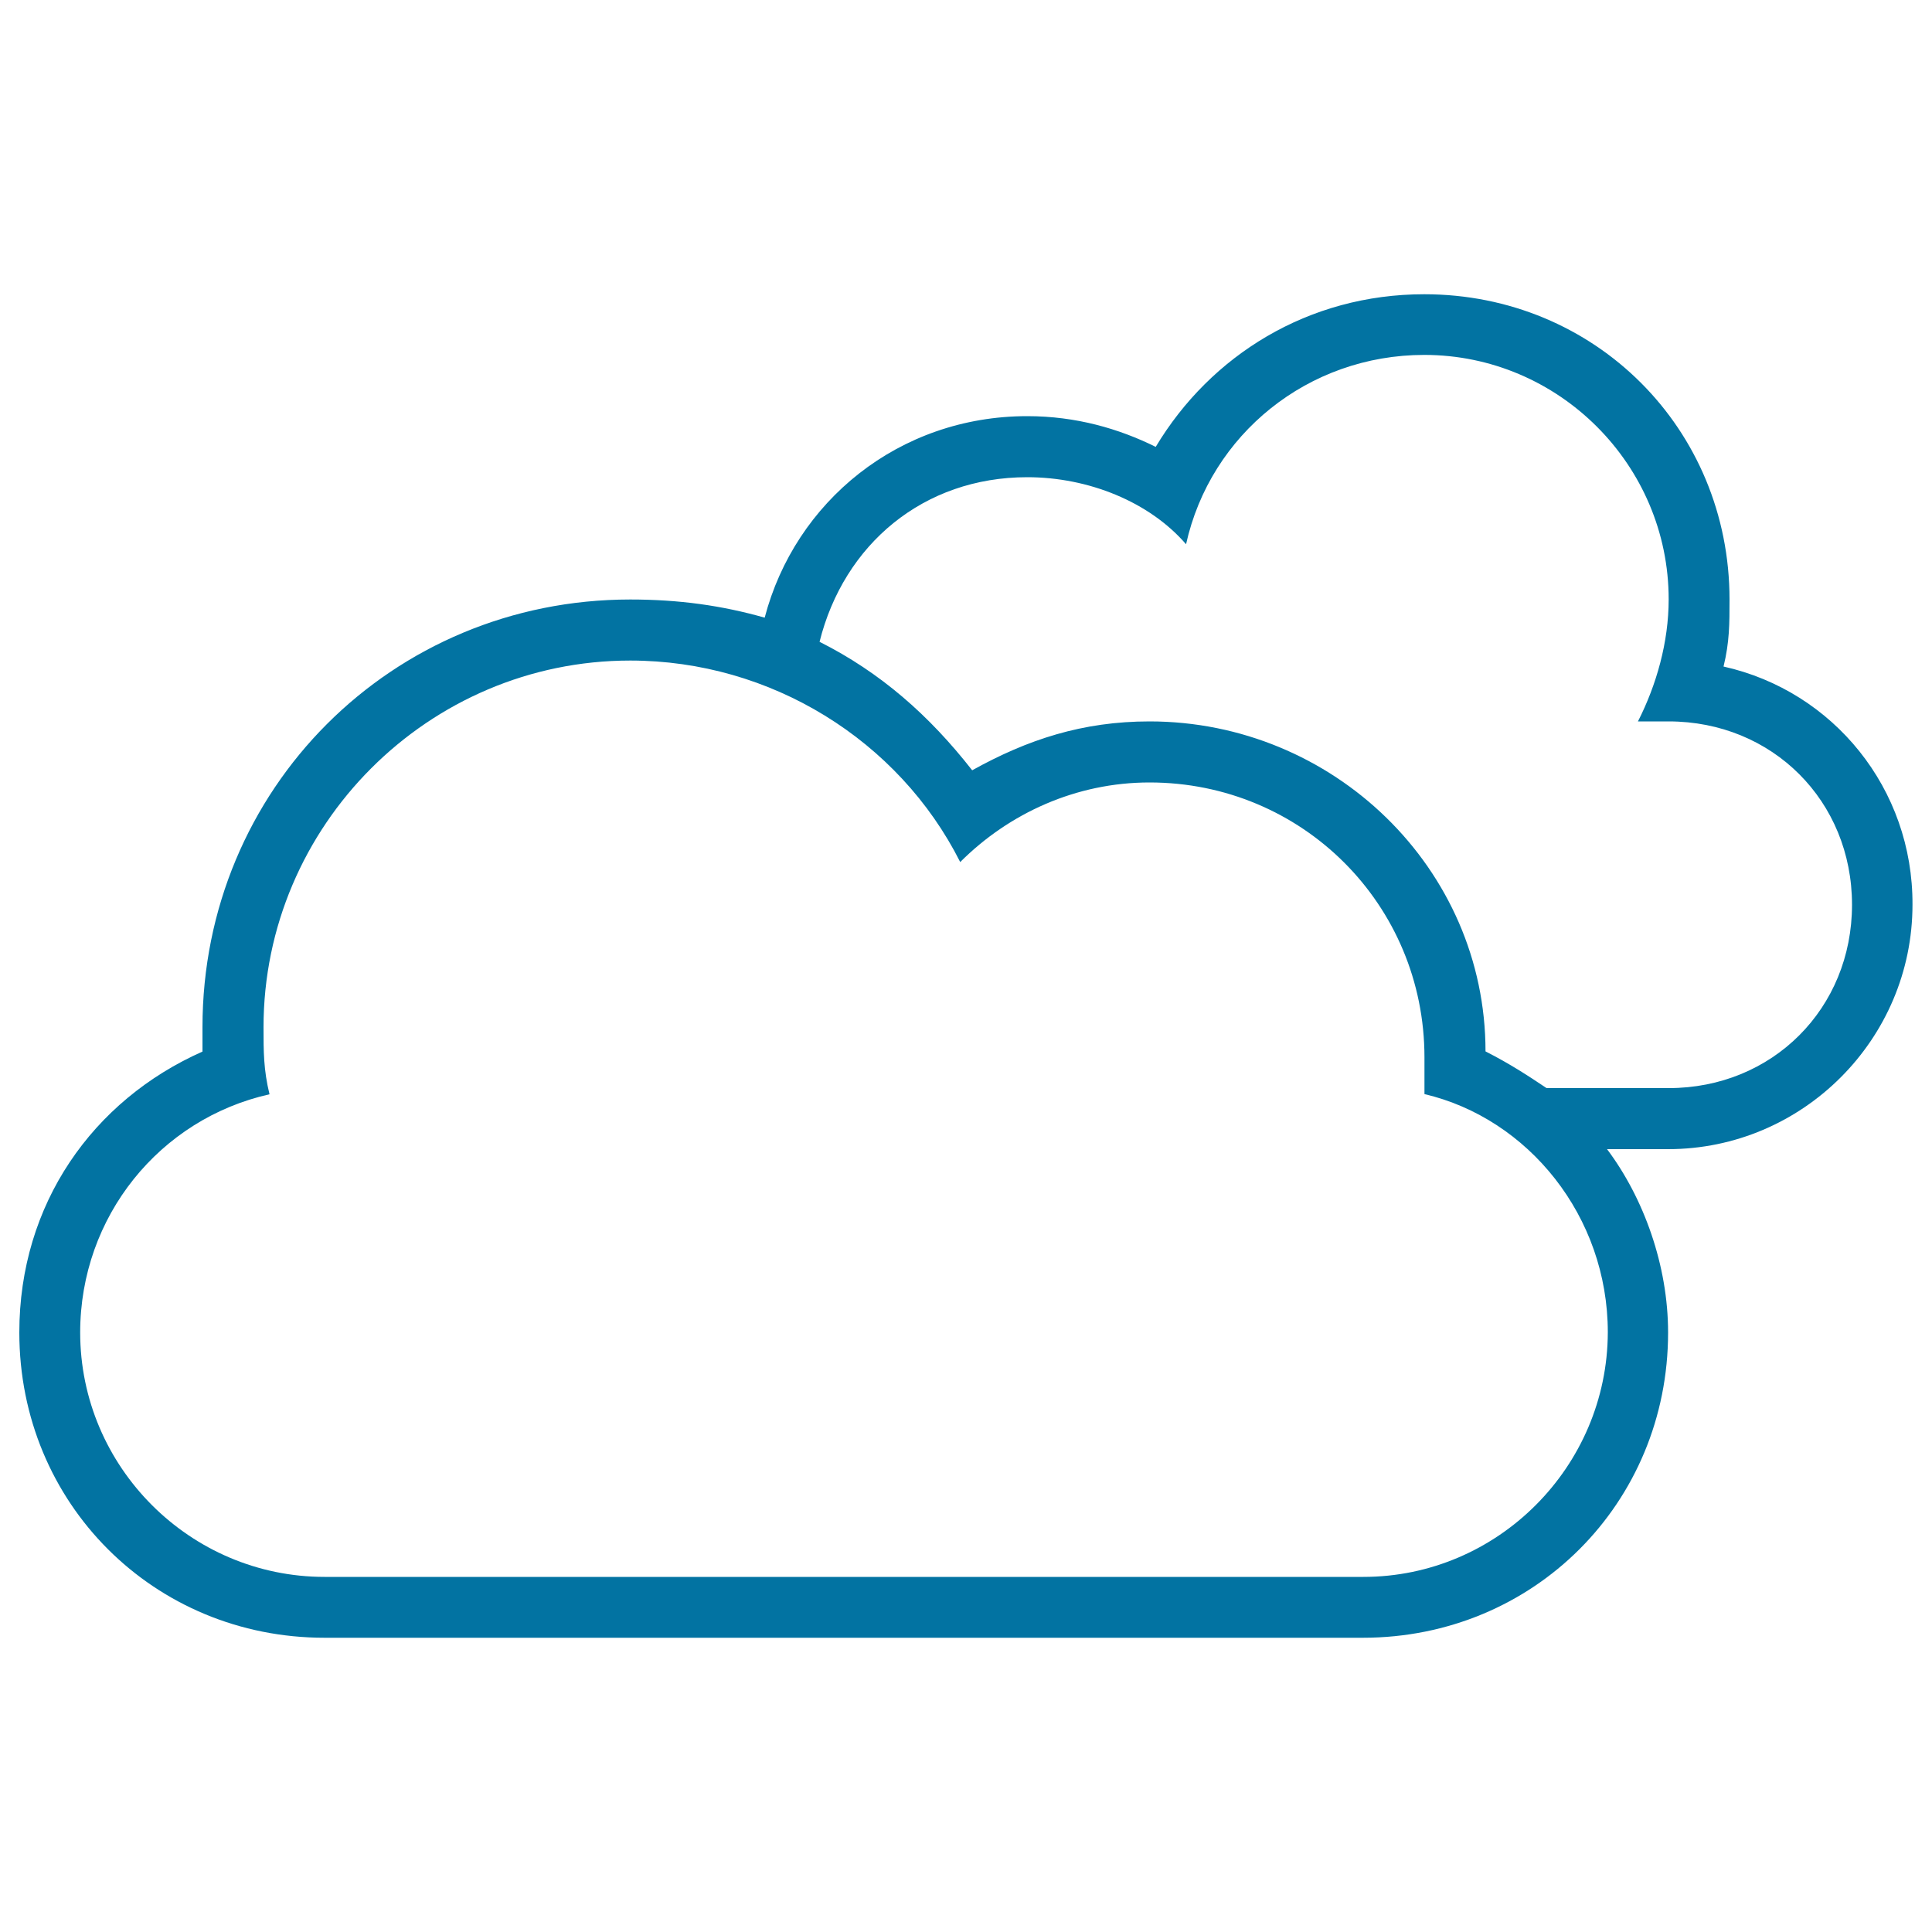 <svg xmlns="http://www.w3.org/2000/svg" viewBox="0 0 1000 1000" style="fill:#0273a2">
<title>Two Clouds Outlined Symbol Of Stroke For Weather Interface SVG icon</title>
<g><path d="M892.1,345c3.1-12.7,3.1-22.2,3.1-34.7c0-88.4-69.6-158-158-158c-60,0-110.6,31.6-139,79c-19-9.4-41.2-15.9-66.5-15.9c-66.5,0-120.2,44.3-135.9,104.3c-22.2-6.3-44.3-9.4-69.6-9.4c-123.3,0-221.4,98-221.4,221.4c0,3.1,0,9.4,0,12.6C48,569.5,10,623.2,10,689.7c0,88.4,69.6,158,158,158h537.4c88.4,0,158-69.6,158-158c0-34.7-12.6-69.6-31.6-94.9h31.6c69.6,0,126.5-56.9,126.5-126.5C990.2,408.3,949,357.7,892.1,345z M705.7,816.2H168c-69.6,0-126.5-56.9-126.5-126.5c0-60,41.2-110.6,98-123.3c-3.1-12.7-3.1-22.2-3.1-34.7c0-104.3,85.3-189.8,189.8-189.8c72.7,0,139,41.2,170.8,104.3c25.3-25.3,60-41.2,98-41.2c79,0,142.3,63.2,142.3,142.3c0,6.3,0,12.6,0,19c53.7,12.6,94.9,63.2,94.9,123.3C832,759.3,775.1,816.2,705.7,816.2z M863.7,563.2h-63.2c-9.4-6.3-19-12.6-31.6-19c0-94.9-79-170.8-173.9-170.8c-34.7,0-63.2,9.4-91.8,25.3c-22.2-28.4-47.4-50.6-79-66.5C436.8,281.7,478,247,531.7,247c31.6,0,63.2,12.7,82.2,34.7c12.6-56.9,63.2-98,123.3-98c69.6,0,126.5,56.9,126.5,126.5c0,22.2-6.3,44.3-15.9,63.2h15.9c53.7,0,94.9,41.2,94.9,94.9S917.4,563.2,863.7,563.2z"/></g>
</svg>